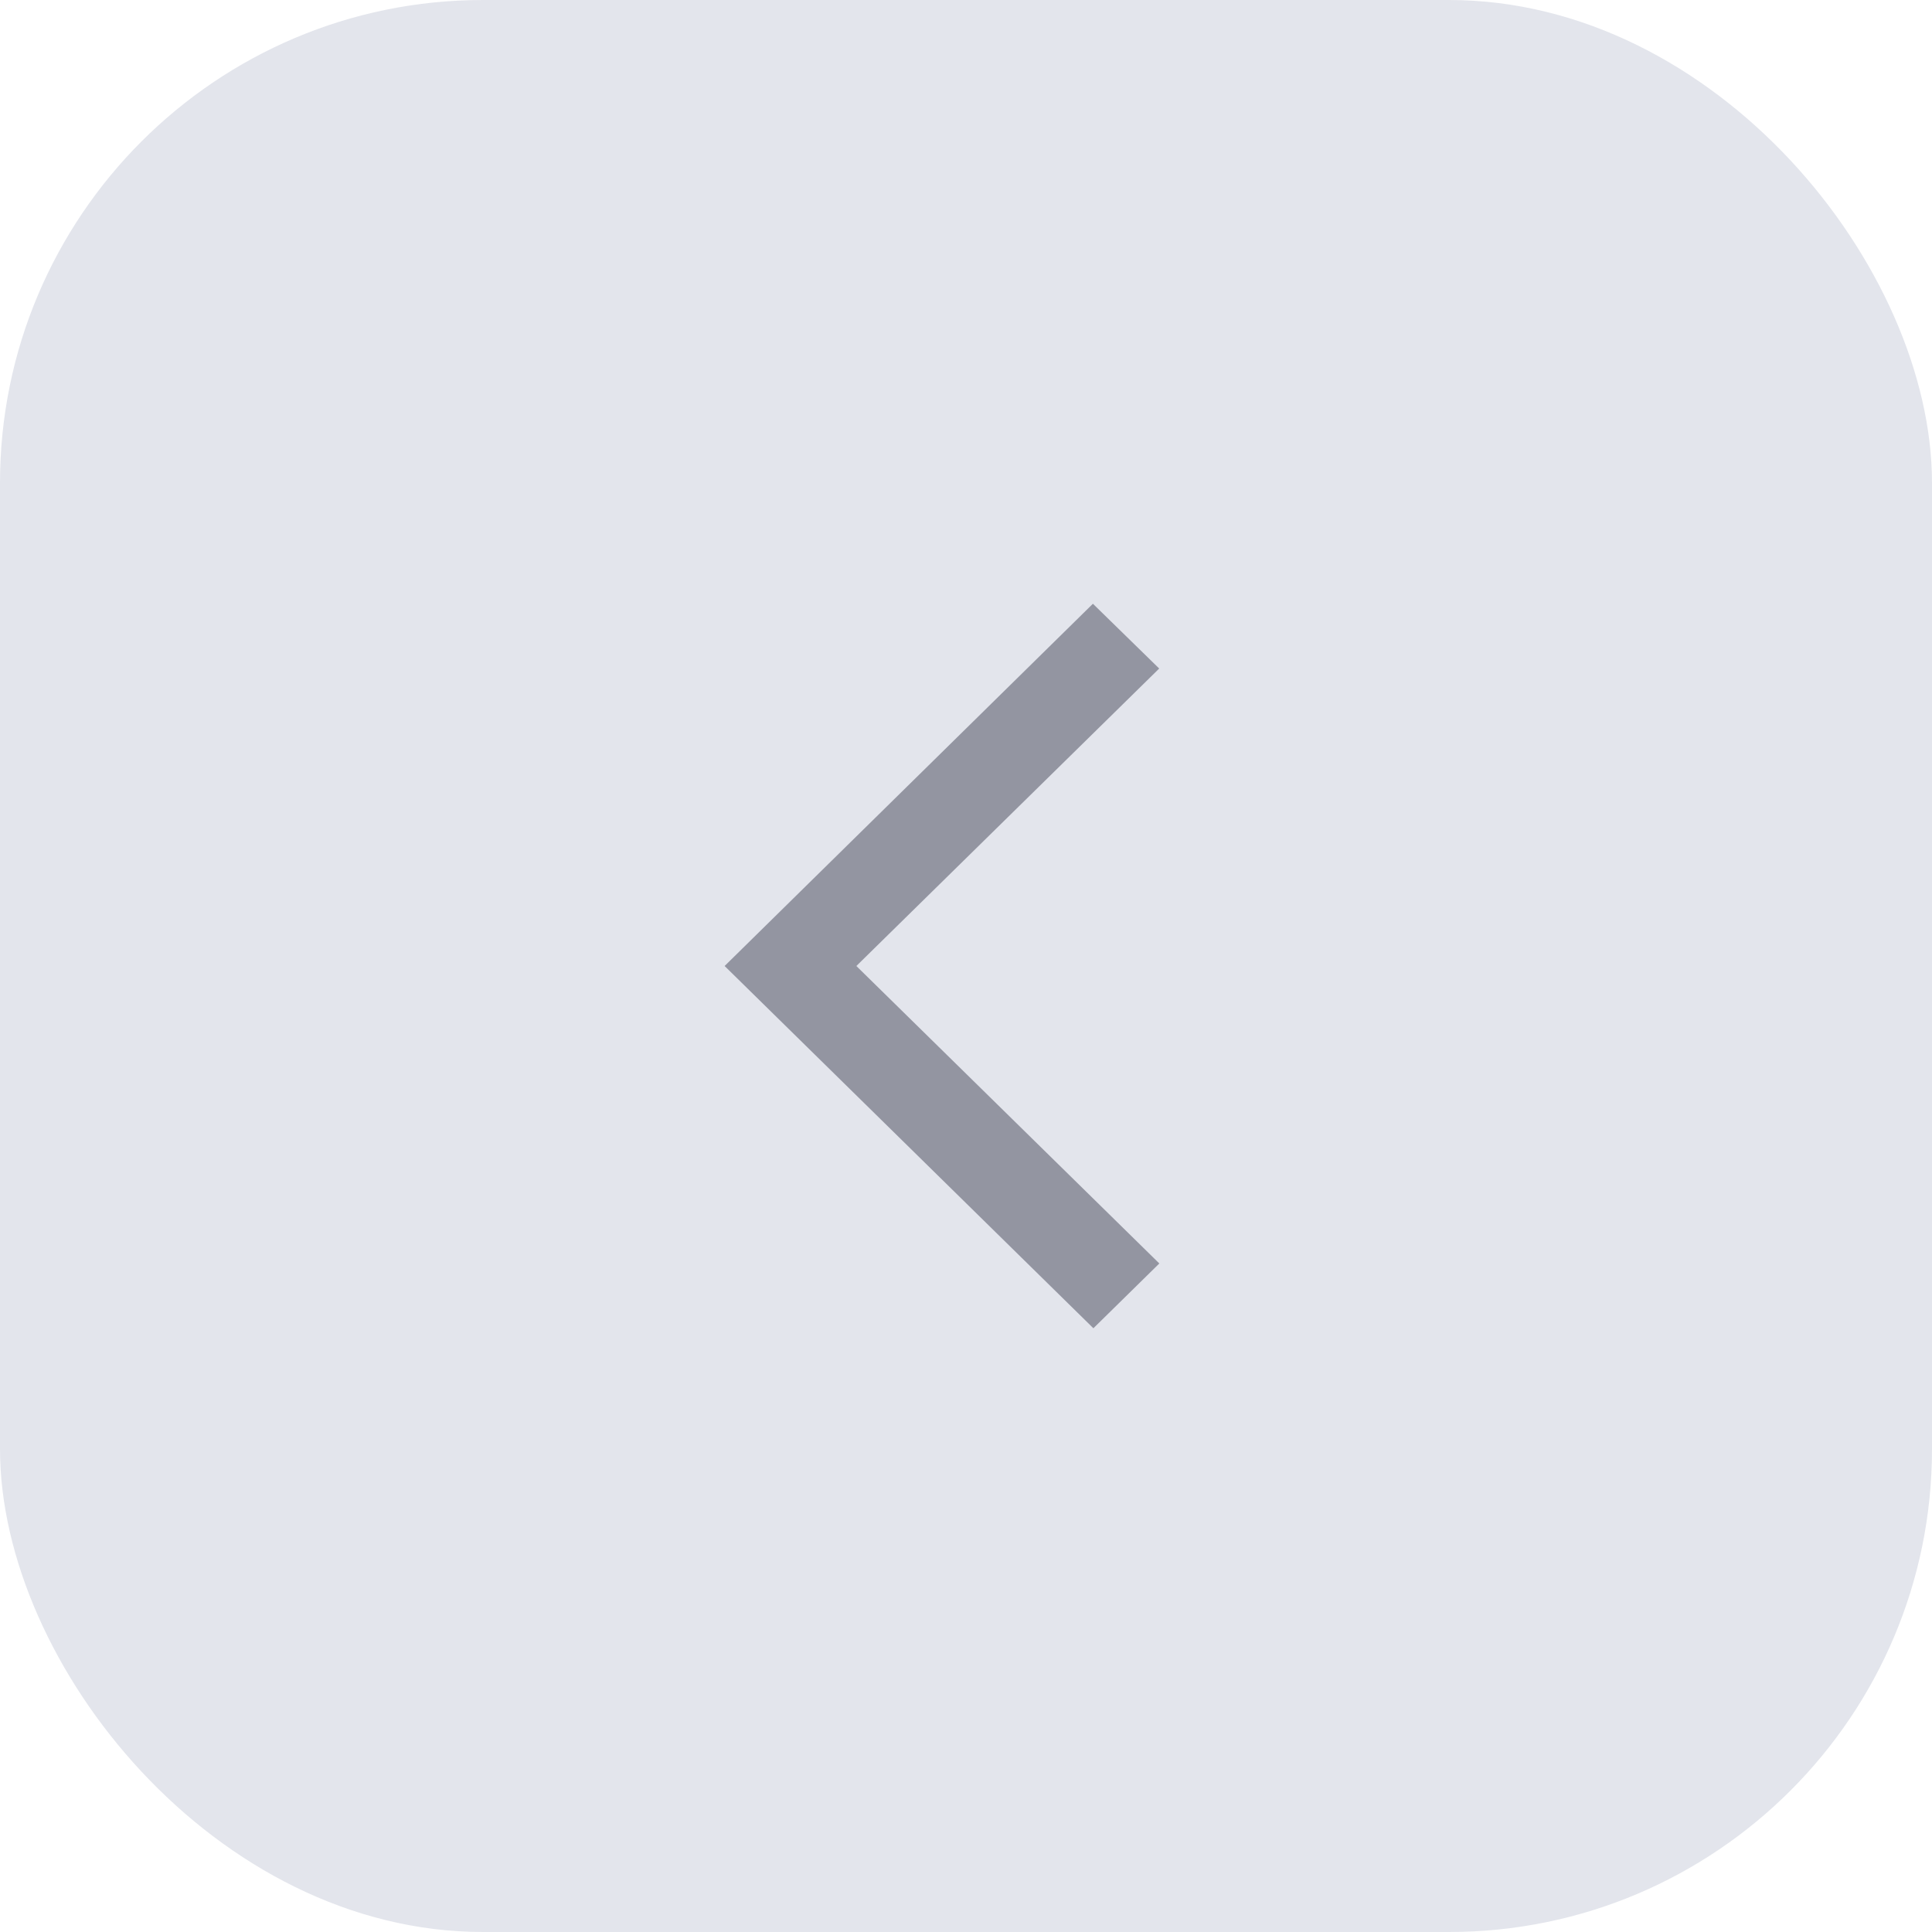 <svg xmlns="http://www.w3.org/2000/svg" width="32" height="32" viewBox="0 0 32 32"><g transform="translate(3 2)"><rect width="32" height="32" rx="8" transform="translate(-3 -2)" fill="#e3e5ec"/><path d="M13.04,3.173,11.942,2.1l-6.1,6,6.108,6,1.092-1.073L8.024,8.1Z" transform="translate(3.16 5.9)" fill="#9395a1"/></g></svg>